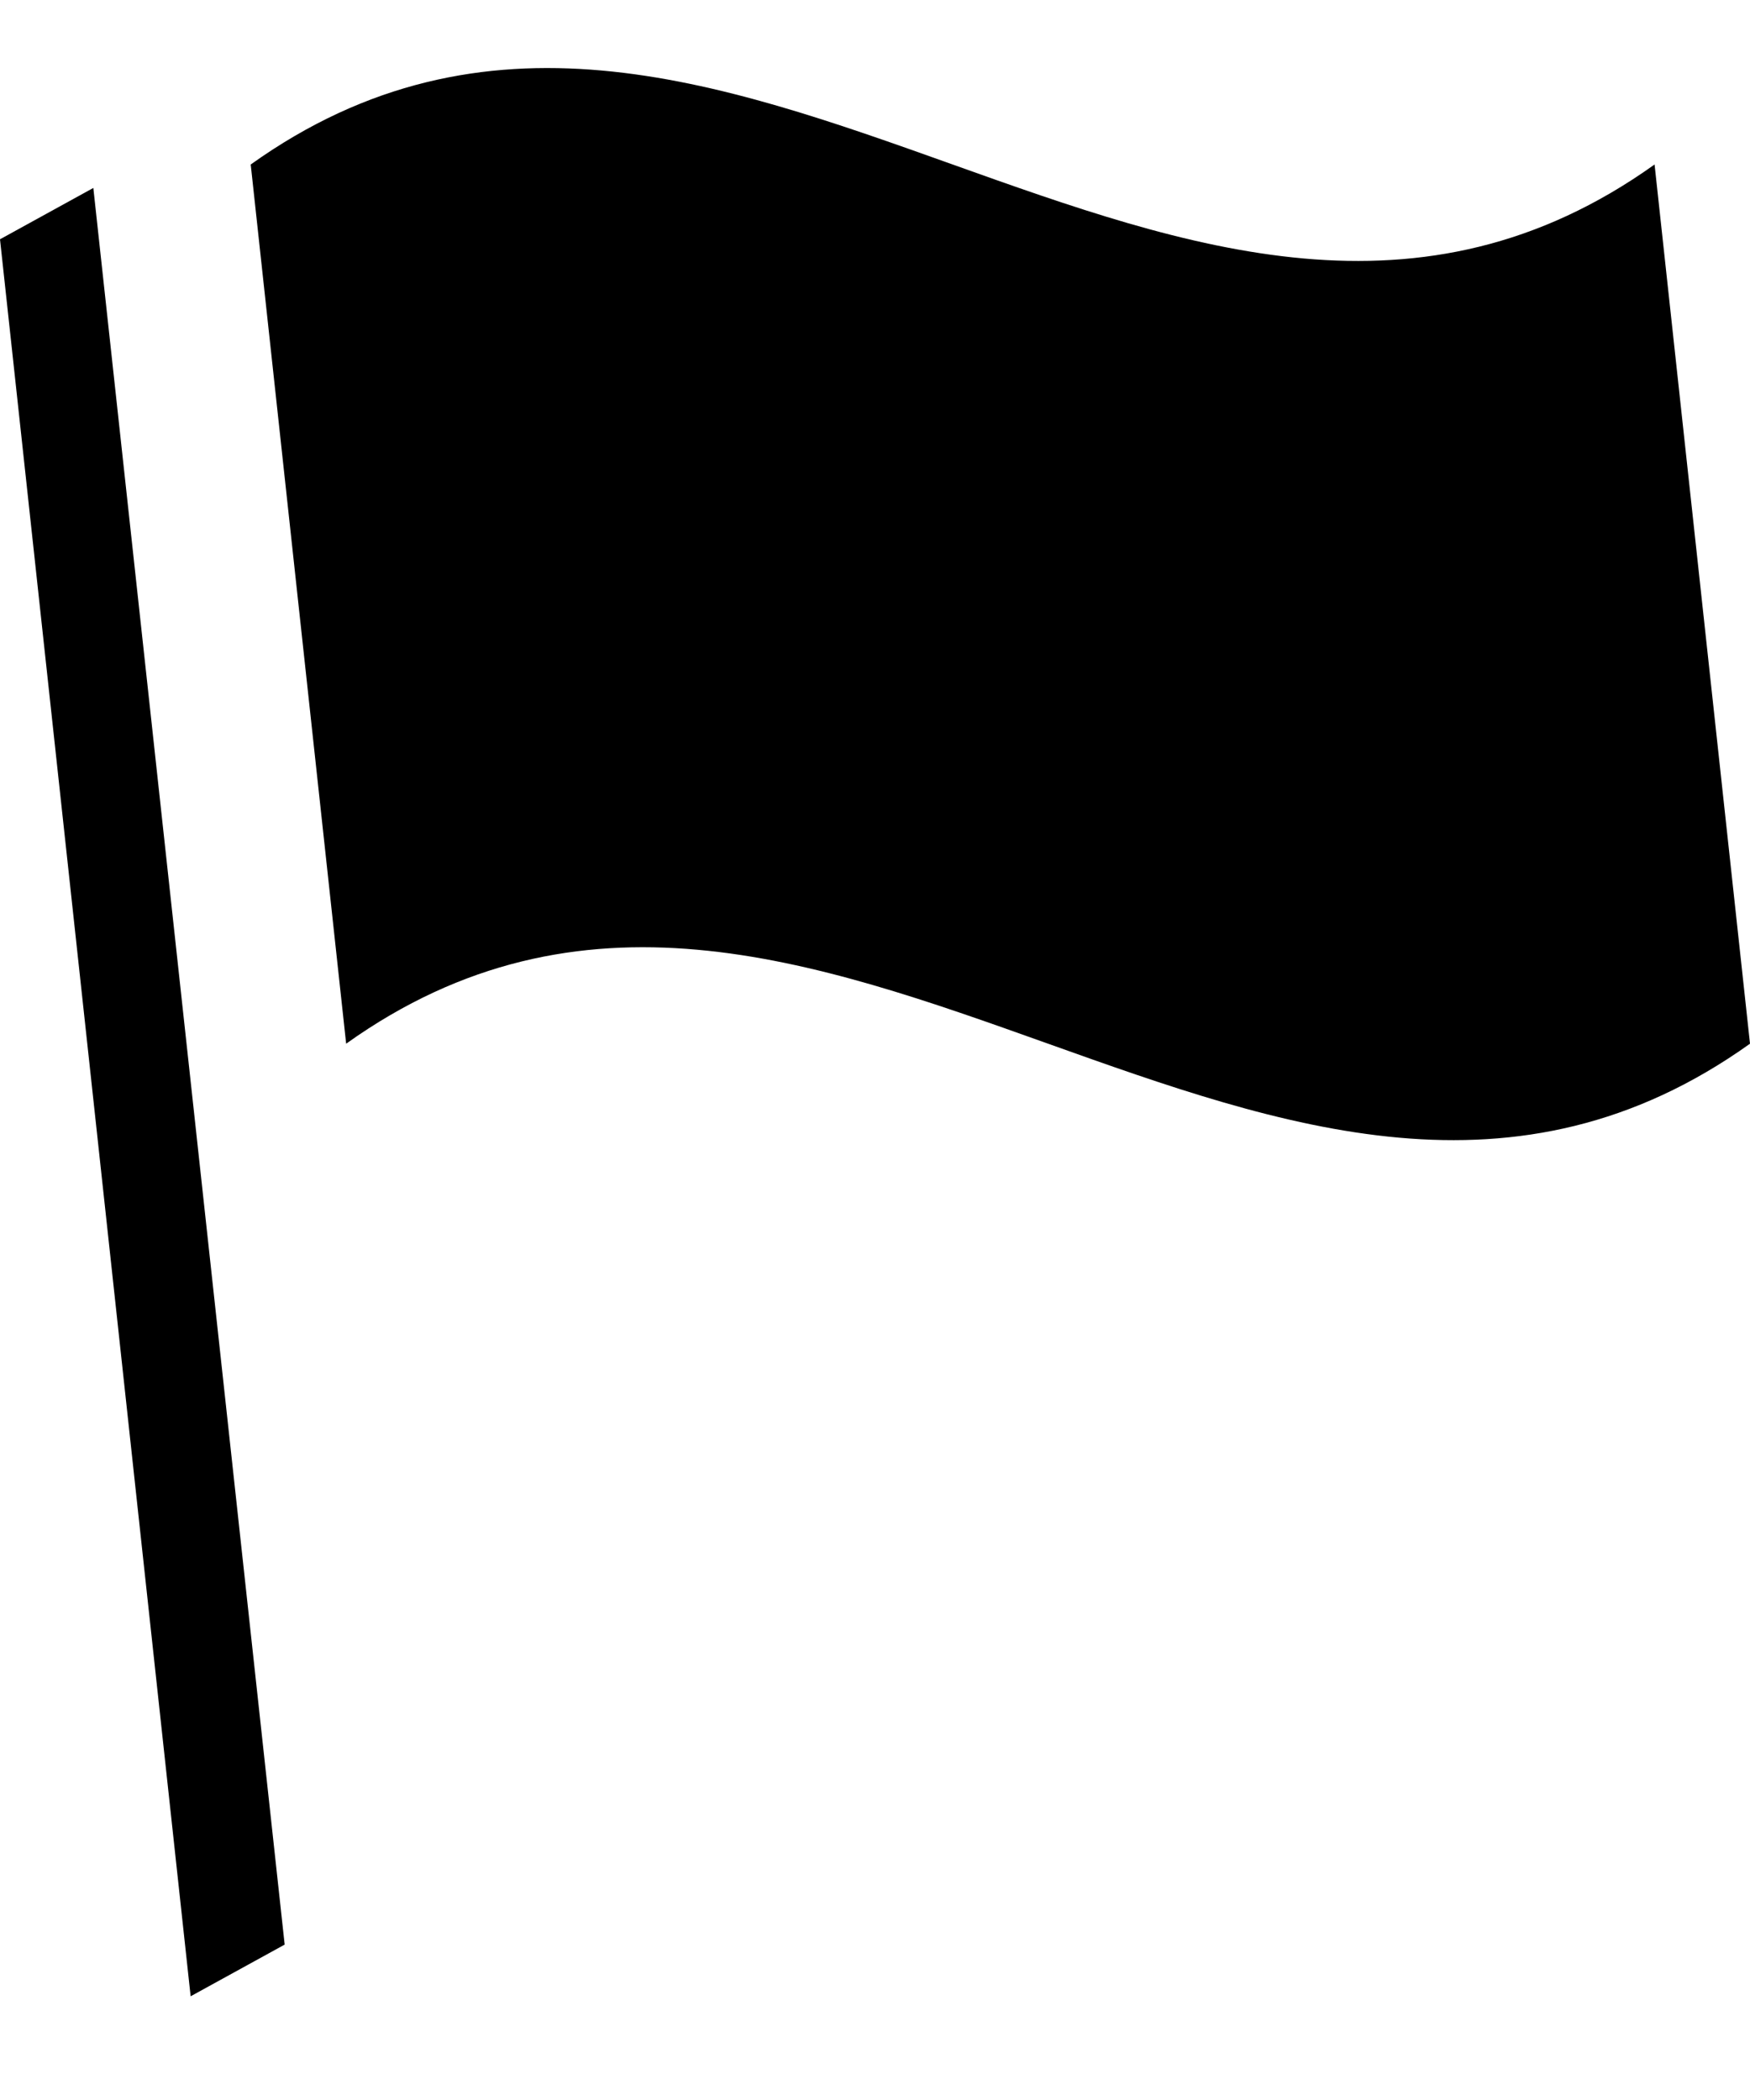 <svg xmlns="http://www.w3.org/2000/svg" width="15" height="18" viewBox="0 0 15 18"><g transform="translate(-263 -13.175)"><rect width="15" height="18" transform="translate(263 13.175)" opacity="0"/><path d="M21.266,8.362c-4.011,2.864-8.022-2.864-12.033,0L8.415.826c4.011-2.864,8.022,2.864,12.033,0Z" transform="translate(256.734 13.759)"/><path d="M.8,5.86,2.44,20.917l-.806.443L0,6.3Z" transform="translate(263 8.926)"/></g></svg>